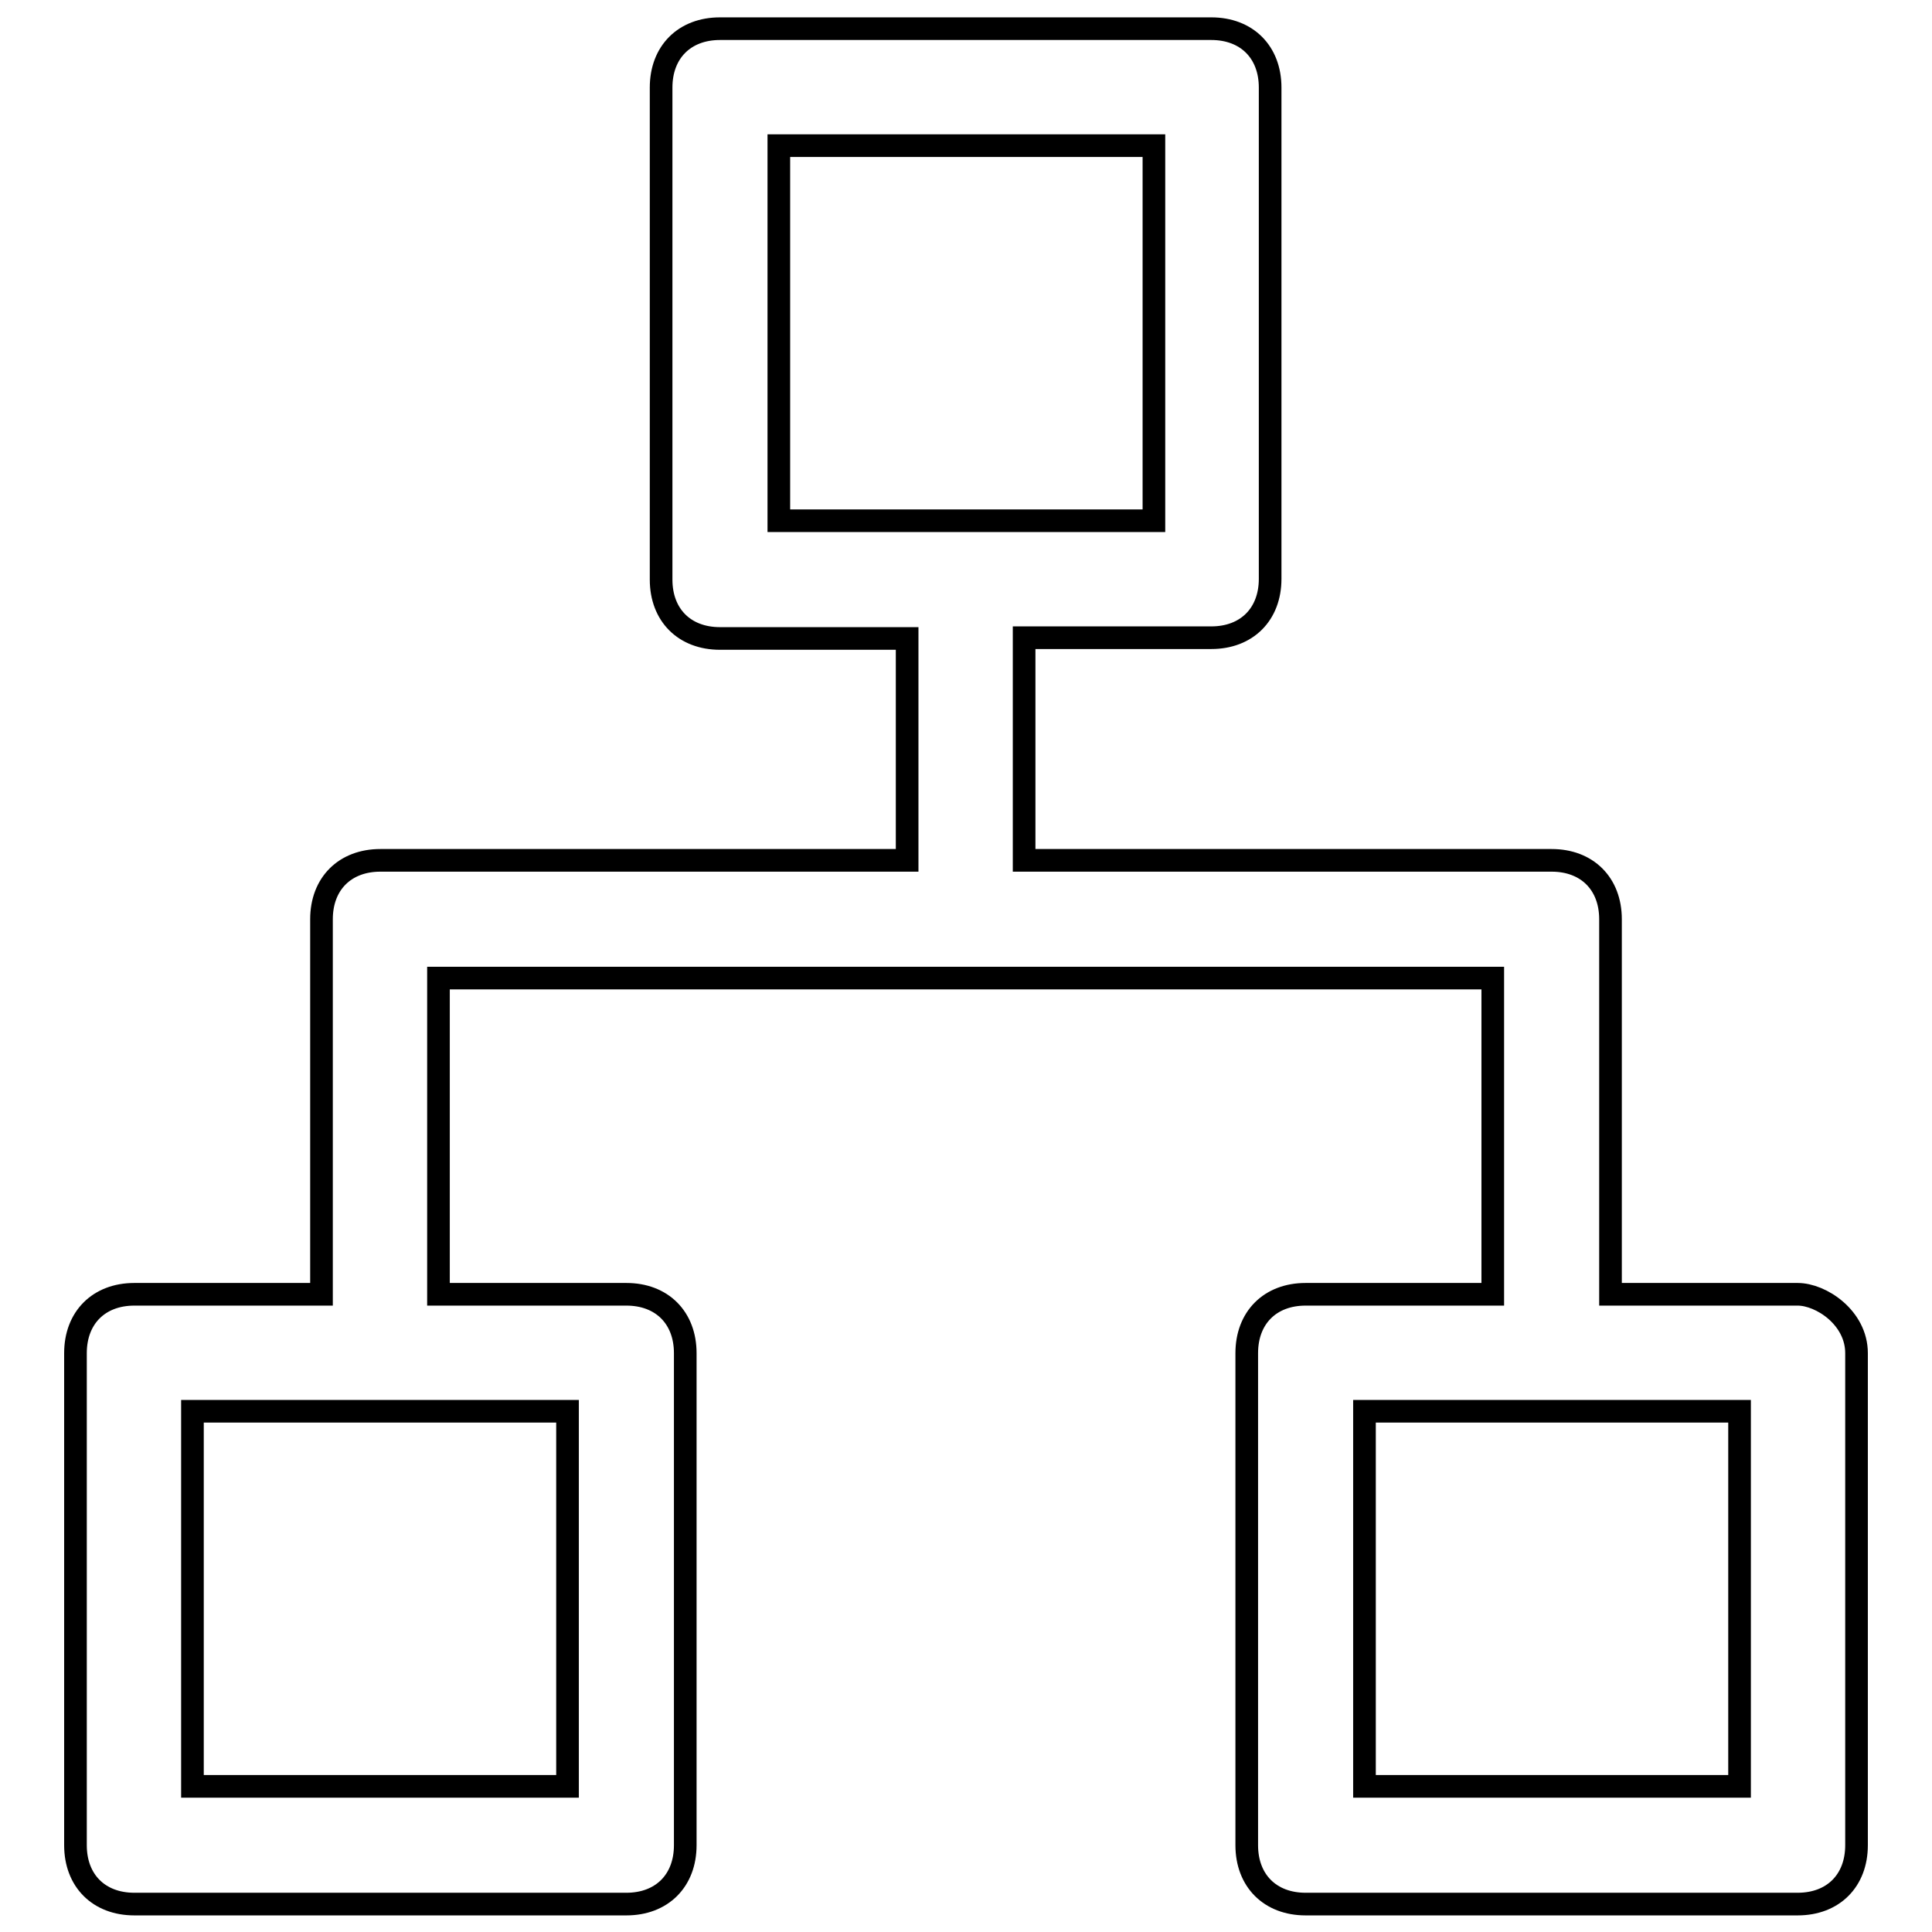 <?xml version="1.0" encoding="utf-8"?>
<!-- Svg Vector Icons : http://www.onlinewebfonts.com/icon -->
<!DOCTYPE svg PUBLIC "-//W3C//DTD SVG 1.1//EN" "http://www.w3.org/Graphics/SVG/1.1/DTD/svg11.dtd">
<svg version="1.1" xmlns="http://www.w3.org/2000/svg" xmlns:xlink="http://www.w3.org/1999/xlink" x="0px" y="0px" viewBox="0 0 256 256" enable-background="new 0 0 256 256" xml:space="preserve">
<g> <path stroke-width="3" fill-opacity="0" stroke="#000000"  d="M238.2,171.5h-24.8v-49.7c0-4.7-3.1-7.8-7.8-7.8h-69.9V84.5h24.8c4.7,0,7.8-3.1,7.8-7.8V11.6 c0-4.7-3.1-7.8-7.8-7.8H95.4c-4.7,0-7.8,3.1-7.8,7.8v65.2c0,4.7,3.1,7.8,7.8,7.8h24.8V114H50.4c-4.7,0-7.8,3.1-7.8,7.8v49.7H17.8 c-4.7,0-7.8,3.1-7.8,7.8v65.2c0,4.7,3.1,7.8,7.8,7.8H83c4.7,0,7.8-3.1,7.8-7.8v-65.2c0-4.7-3.1-7.8-7.8-7.8H58.1v-41.9h139.7v41.9 H173c-4.7,0-7.8,3.1-7.8,7.8v65.2c0,4.7,3.1,7.8,7.8,7.8h65.2c4.7,0,7.8-3.1,7.8-7.8v-65.2C246,174.6,241.3,171.5,238.2,171.5 L238.2,171.5z M103.2,19.3h49.7V69h-49.7V19.3z M75.2,236.7H25.5V187h49.7V236.7z M230.5,236.7h-49.7V187h49.7V236.7z"/></g>
</svg>
